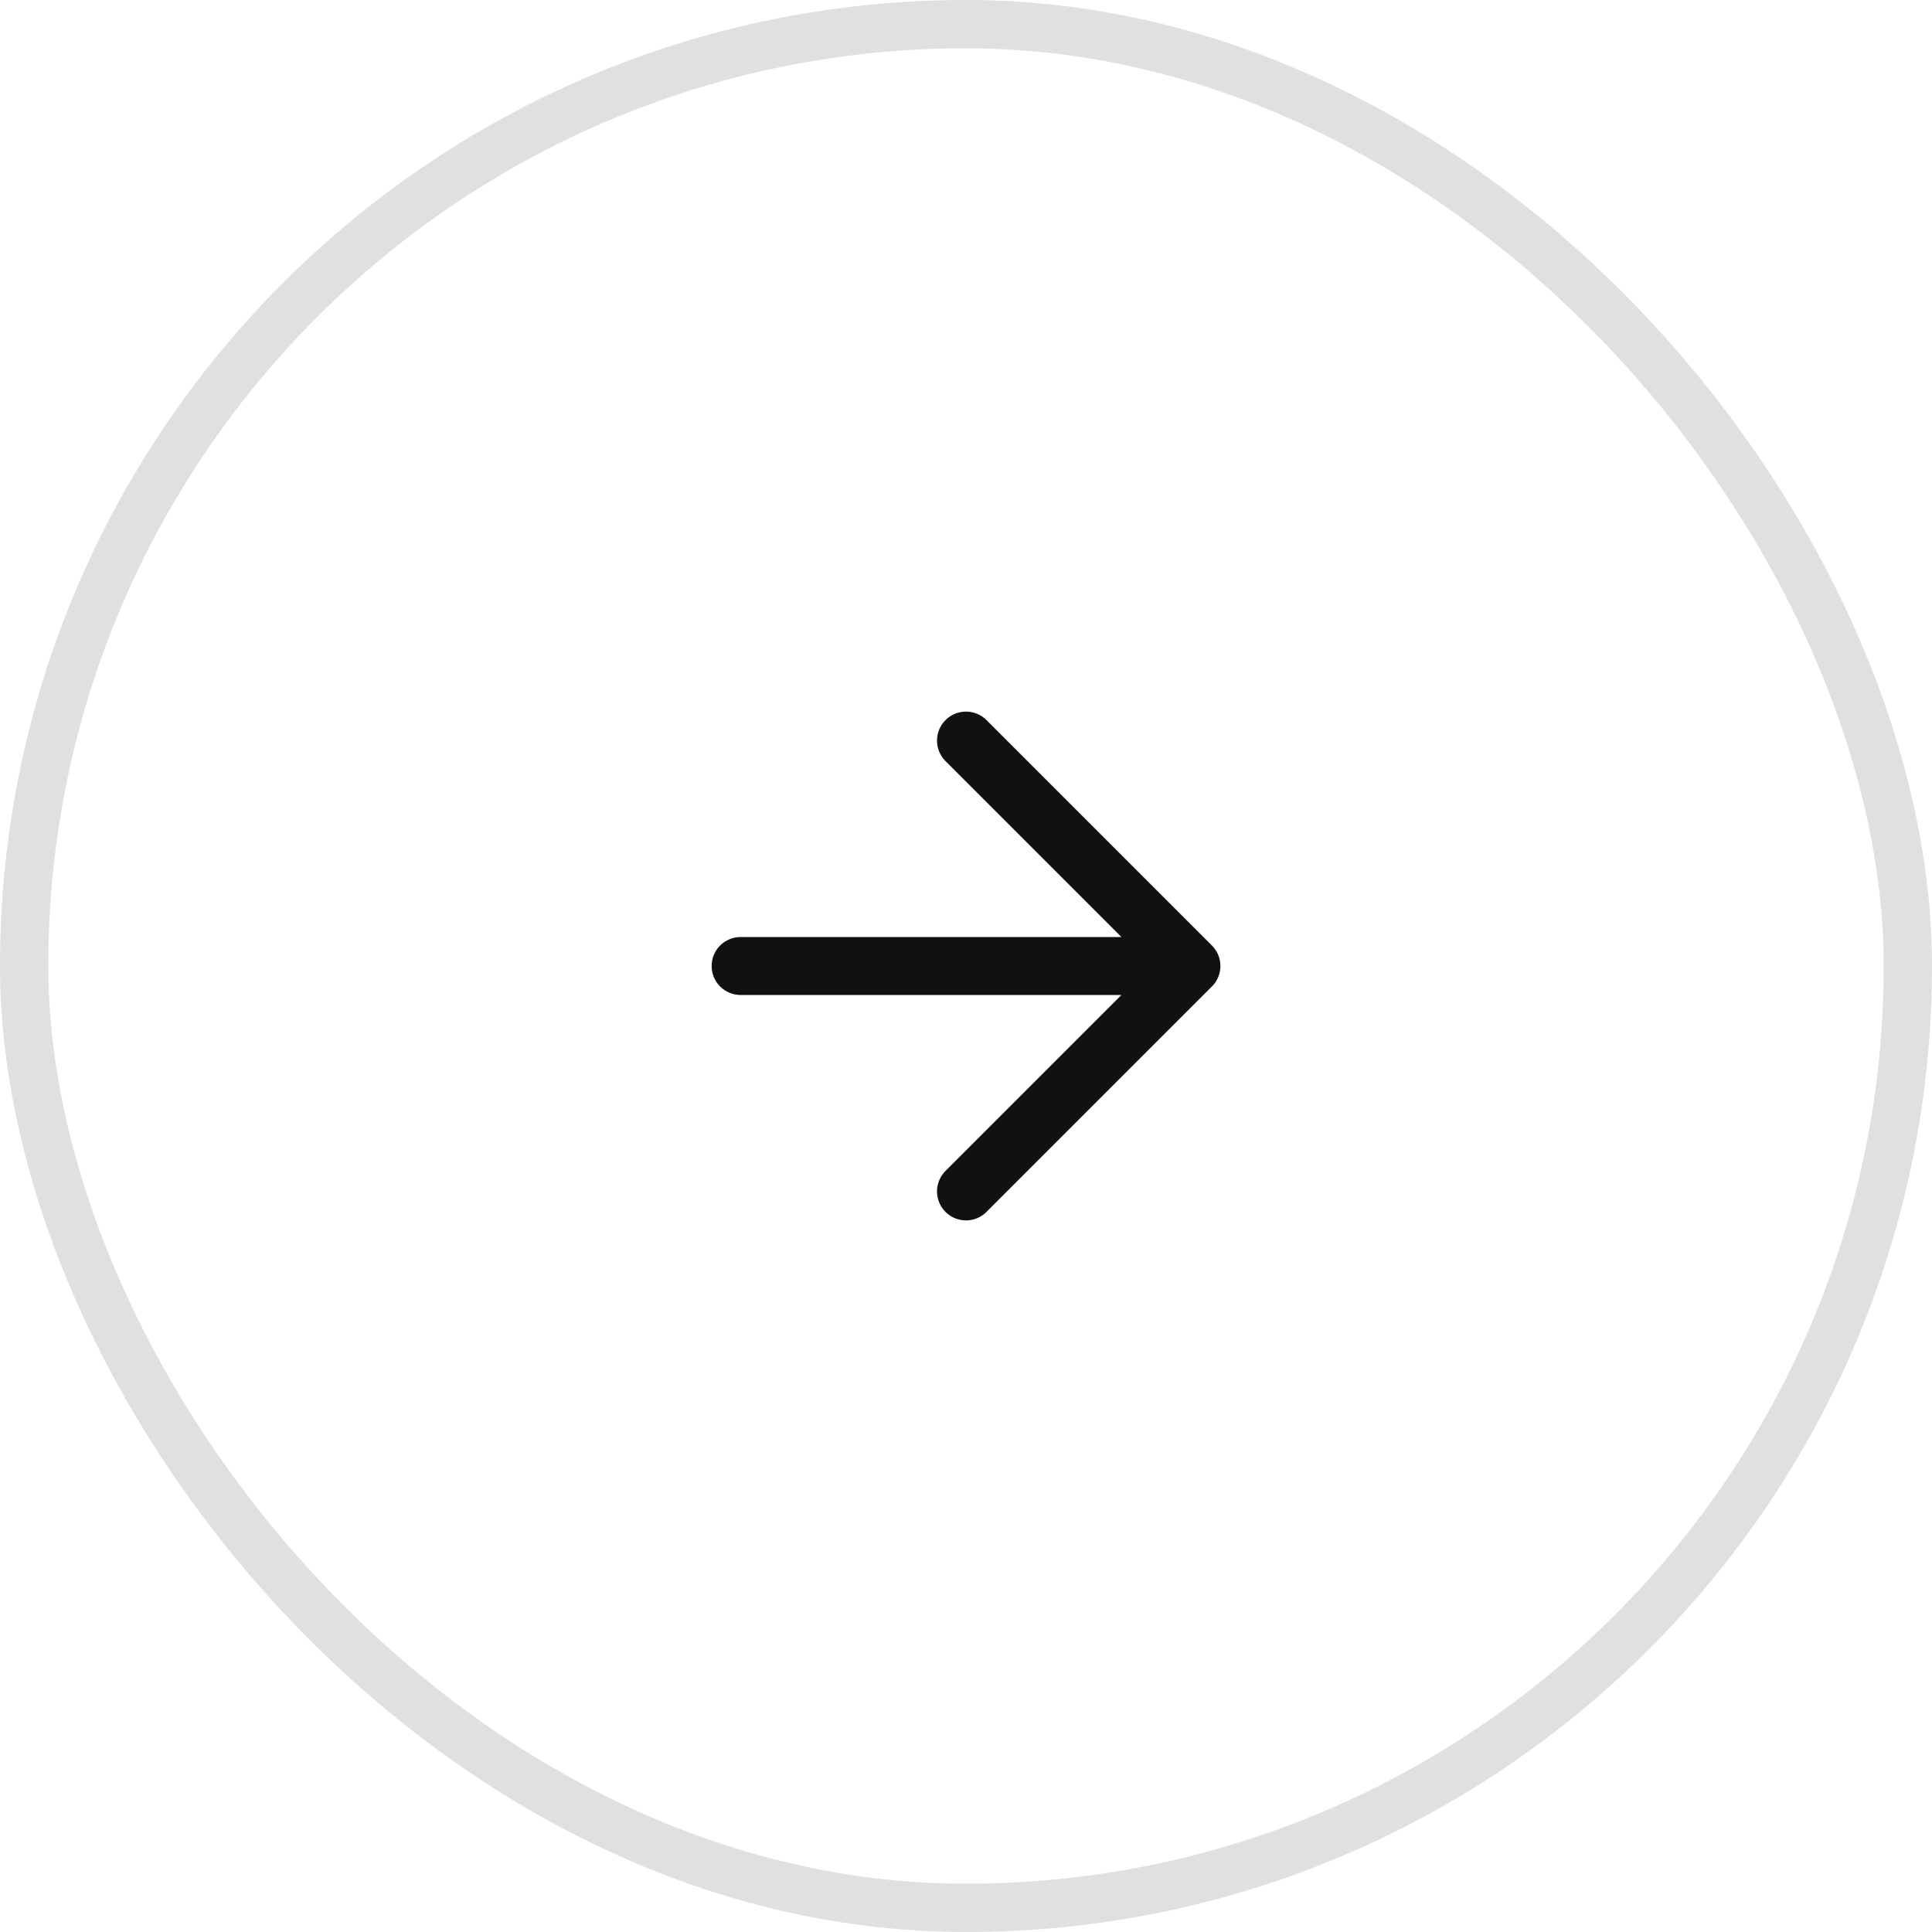 <svg width="40" height="40" viewBox="0 0 40 40" fill="none" xmlns="http://www.w3.org/2000/svg">
<rect x="0.5" y="0.5" width="39" height="39" rx="19.5" stroke="#E0E0E0"/>
<path d="M15.334 20H24.667M24.667 20L20 15.333M24.667 20L20 24.667" stroke="#111111" stroke-width="1.2" stroke-linecap="round" stroke-linejoin="round"/>
</svg>
